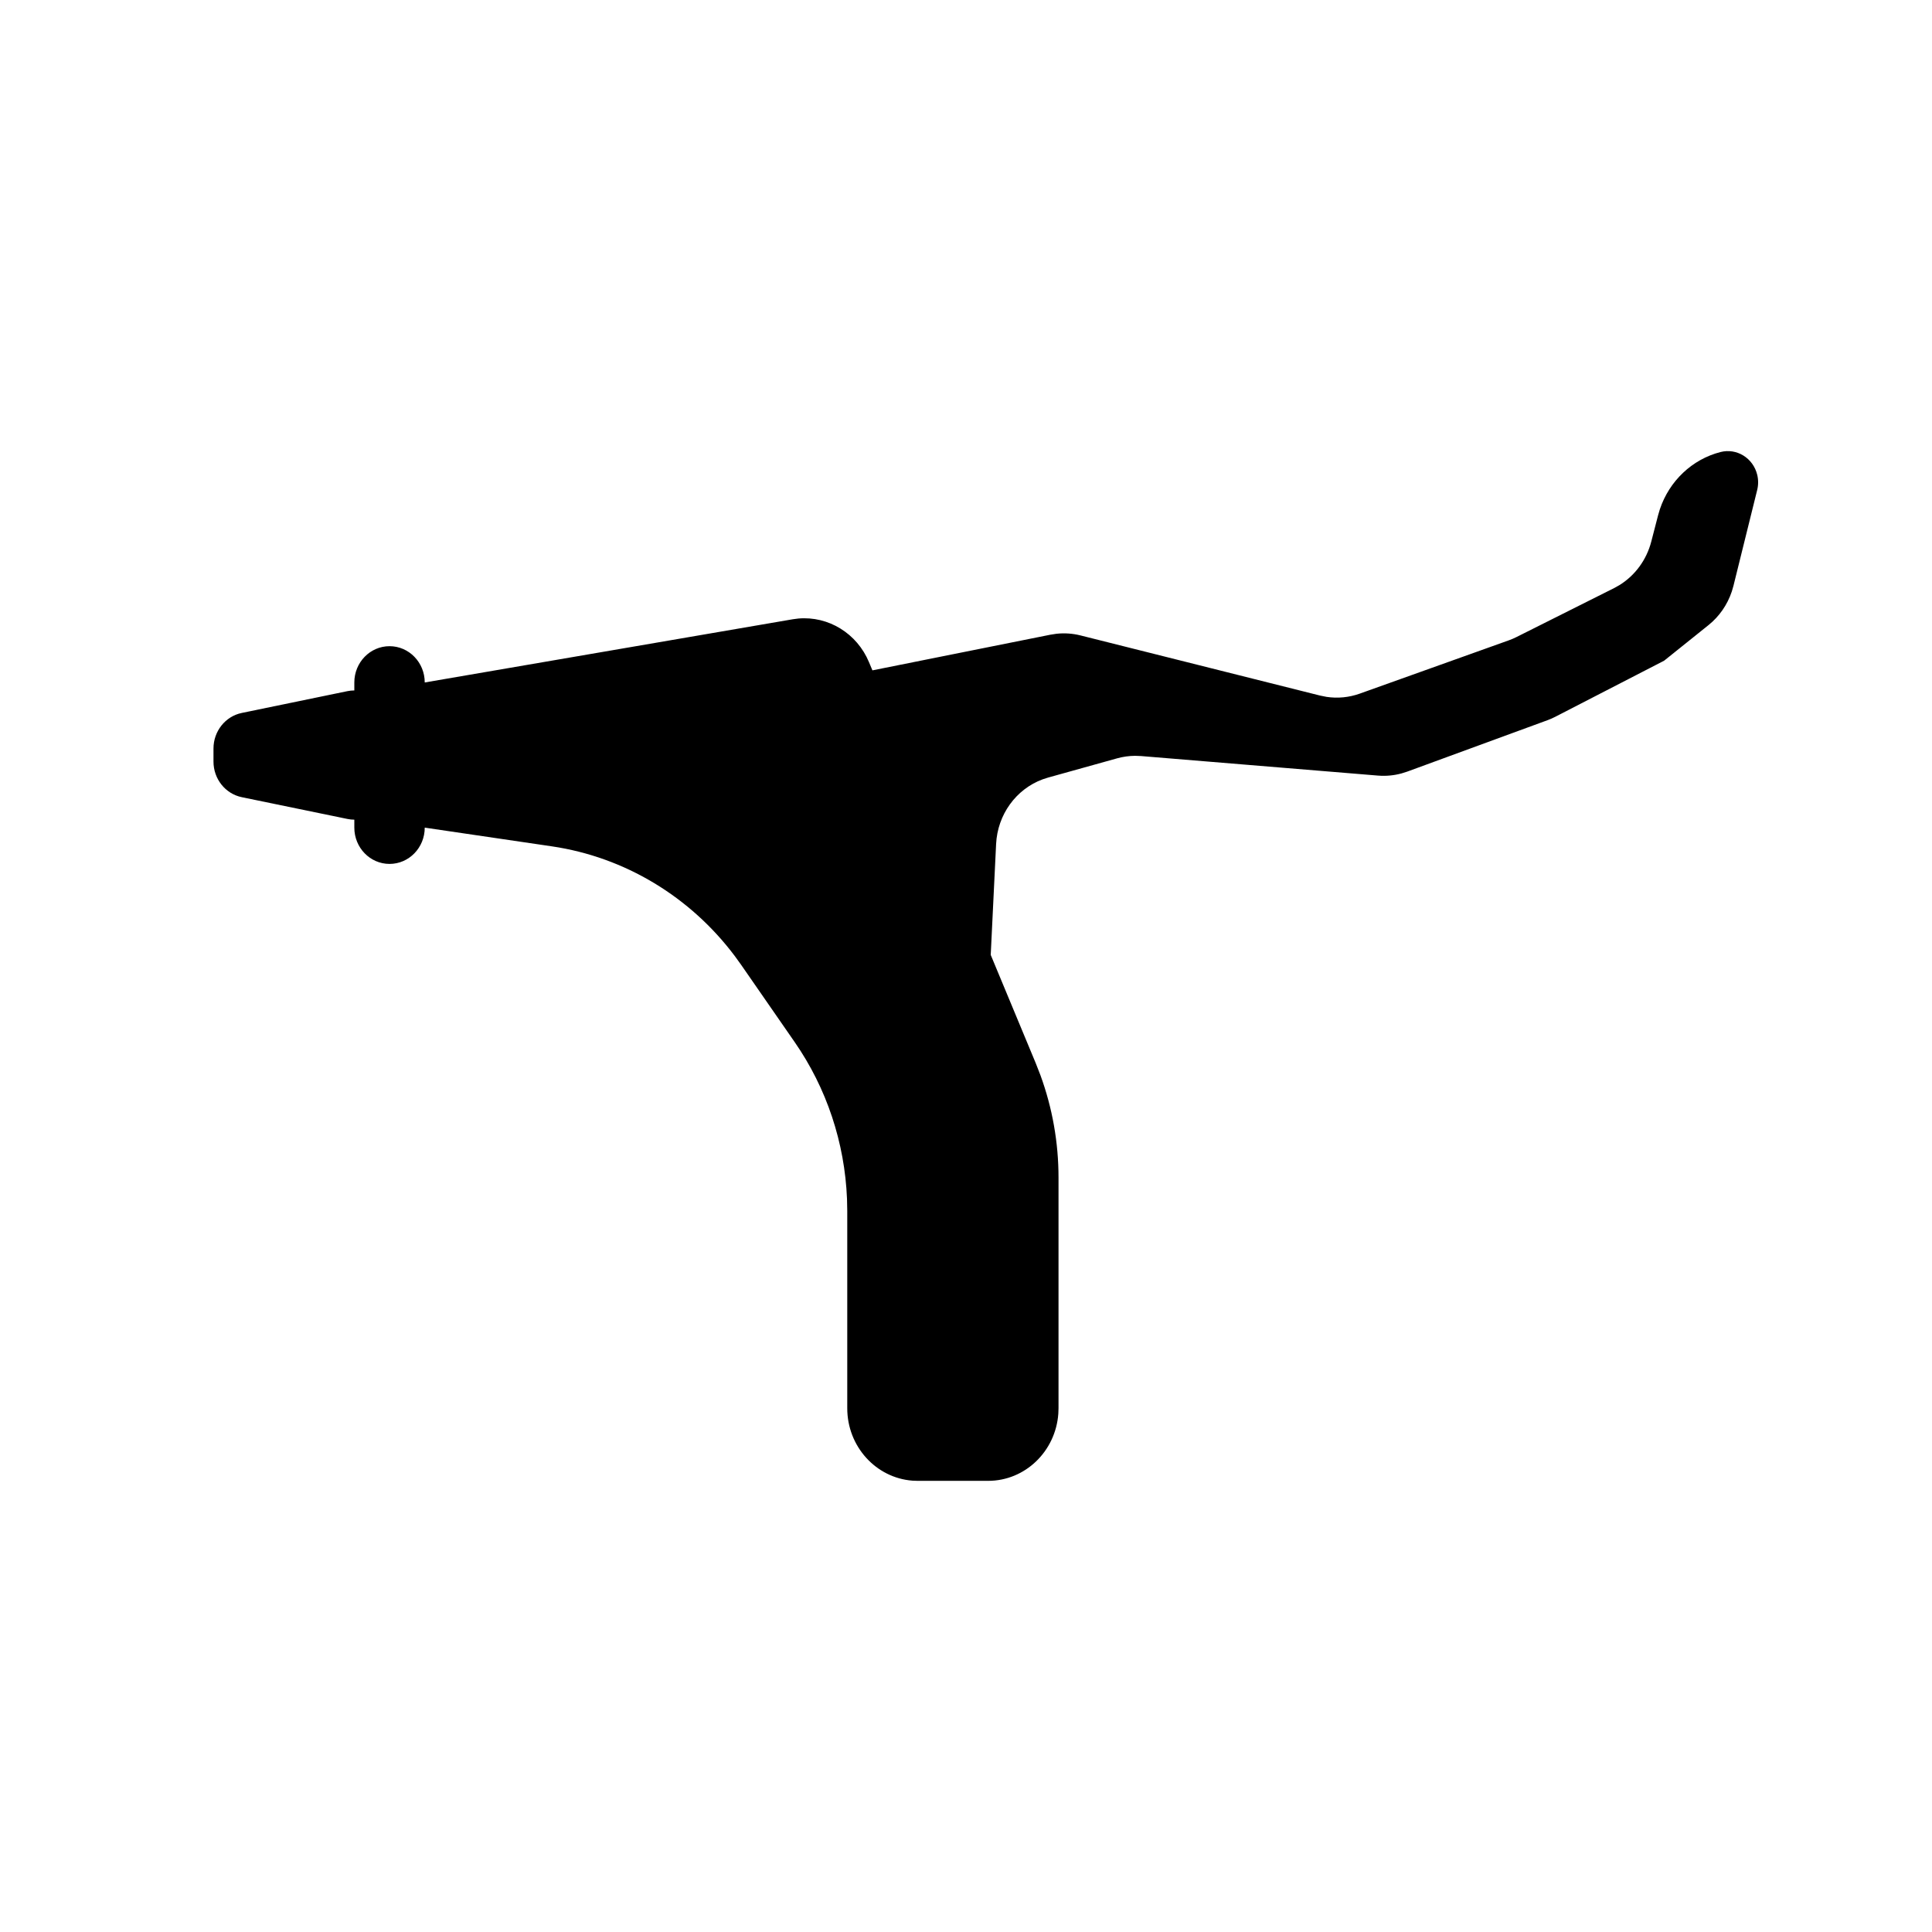 <?xml version="1.0" encoding="UTF-8"?>
<!-- Uploaded to: ICON Repo, www.iconrepo.com, Generator: ICON Repo Mixer Tools -->
<svg fill="#000000" width="800px" height="800px" version="1.1" viewBox="144 144 512 512" xmlns="http://www.w3.org/2000/svg">
 <path d="m609.68 269.82c-1.078-4.438-5.438-7.133-9.742-6.023-7.523 1.938-13.539 7.664-16.051 15.145l-0.48 1.629-1.801 6.949c-1.254 4.856-4.297 8.988-8.445 11.547l-1.422 0.793-25.855 12.965-1.012 0.469-1.035 0.406-39.48 14.117c-2.824 1.012-5.836 1.305-8.777 0.867l-1.754-0.352-63.473-15.934c-2.094-0.527-4.254-0.676-6.387-0.441l-1.594 0.246-47.172 9.449-0.898-2.144c-3.188-7.668-10.773-12.285-18.727-11.59l-1.492 0.195-97.523 16.75c0-5.309-4.176-9.617-9.332-9.617-5.152 0-9.328 4.309-9.328 9.617v2.113c-0.617 0-1.227 0.066-1.832 0.188l-27.992 5.773c-4.359 0.898-7.5 4.844-7.5 9.43v3.465c0 4.586 3.141 8.531 7.5 9.43l27.992 5.769c0.617 0.129 1.227 0.188 1.832 0.191v2.109c0 5.312 4.176 9.617 9.328 9.617 5.156 0 9.332-4.305 9.332-9.617l33.695 4.961c19.277 2.84 36.676 13.32 48.531 29.148l1.656 2.297 14.184 20.469c8.441 12.18 13.238 26.609 13.84 41.52l0.066 3.199v52.281c0 10.141 7.613 18.449 17.27 19.184l1.391 0.051h18.664c9.836 0 17.898-7.844 18.609-17.797l0.051-1.438v-61.145c0-9.262-1.621-18.438-4.781-27.09l-1.254-3.219-11.93-28.691 1.426-29.387c0.379-7.805 5.289-14.539 12.332-17.141l1.438-0.465 18.305-5.102c1.551-0.43 3.148-0.652 4.754-0.664l1.602 0.062 62.773 5.176c2.098 0.172 4.207-0.023 6.234-0.574l1.508-0.477 37.152-13.617 1.062-0.426 1.031-0.492 28.84-14.863 11.75-9.422c2.863-2.293 5.004-5.387 6.18-8.895l0.445-1.527 6.285-25.375c0.332-1.328 0.336-2.723 0.012-4.055z" fill-rule="evenodd"/>
</svg>